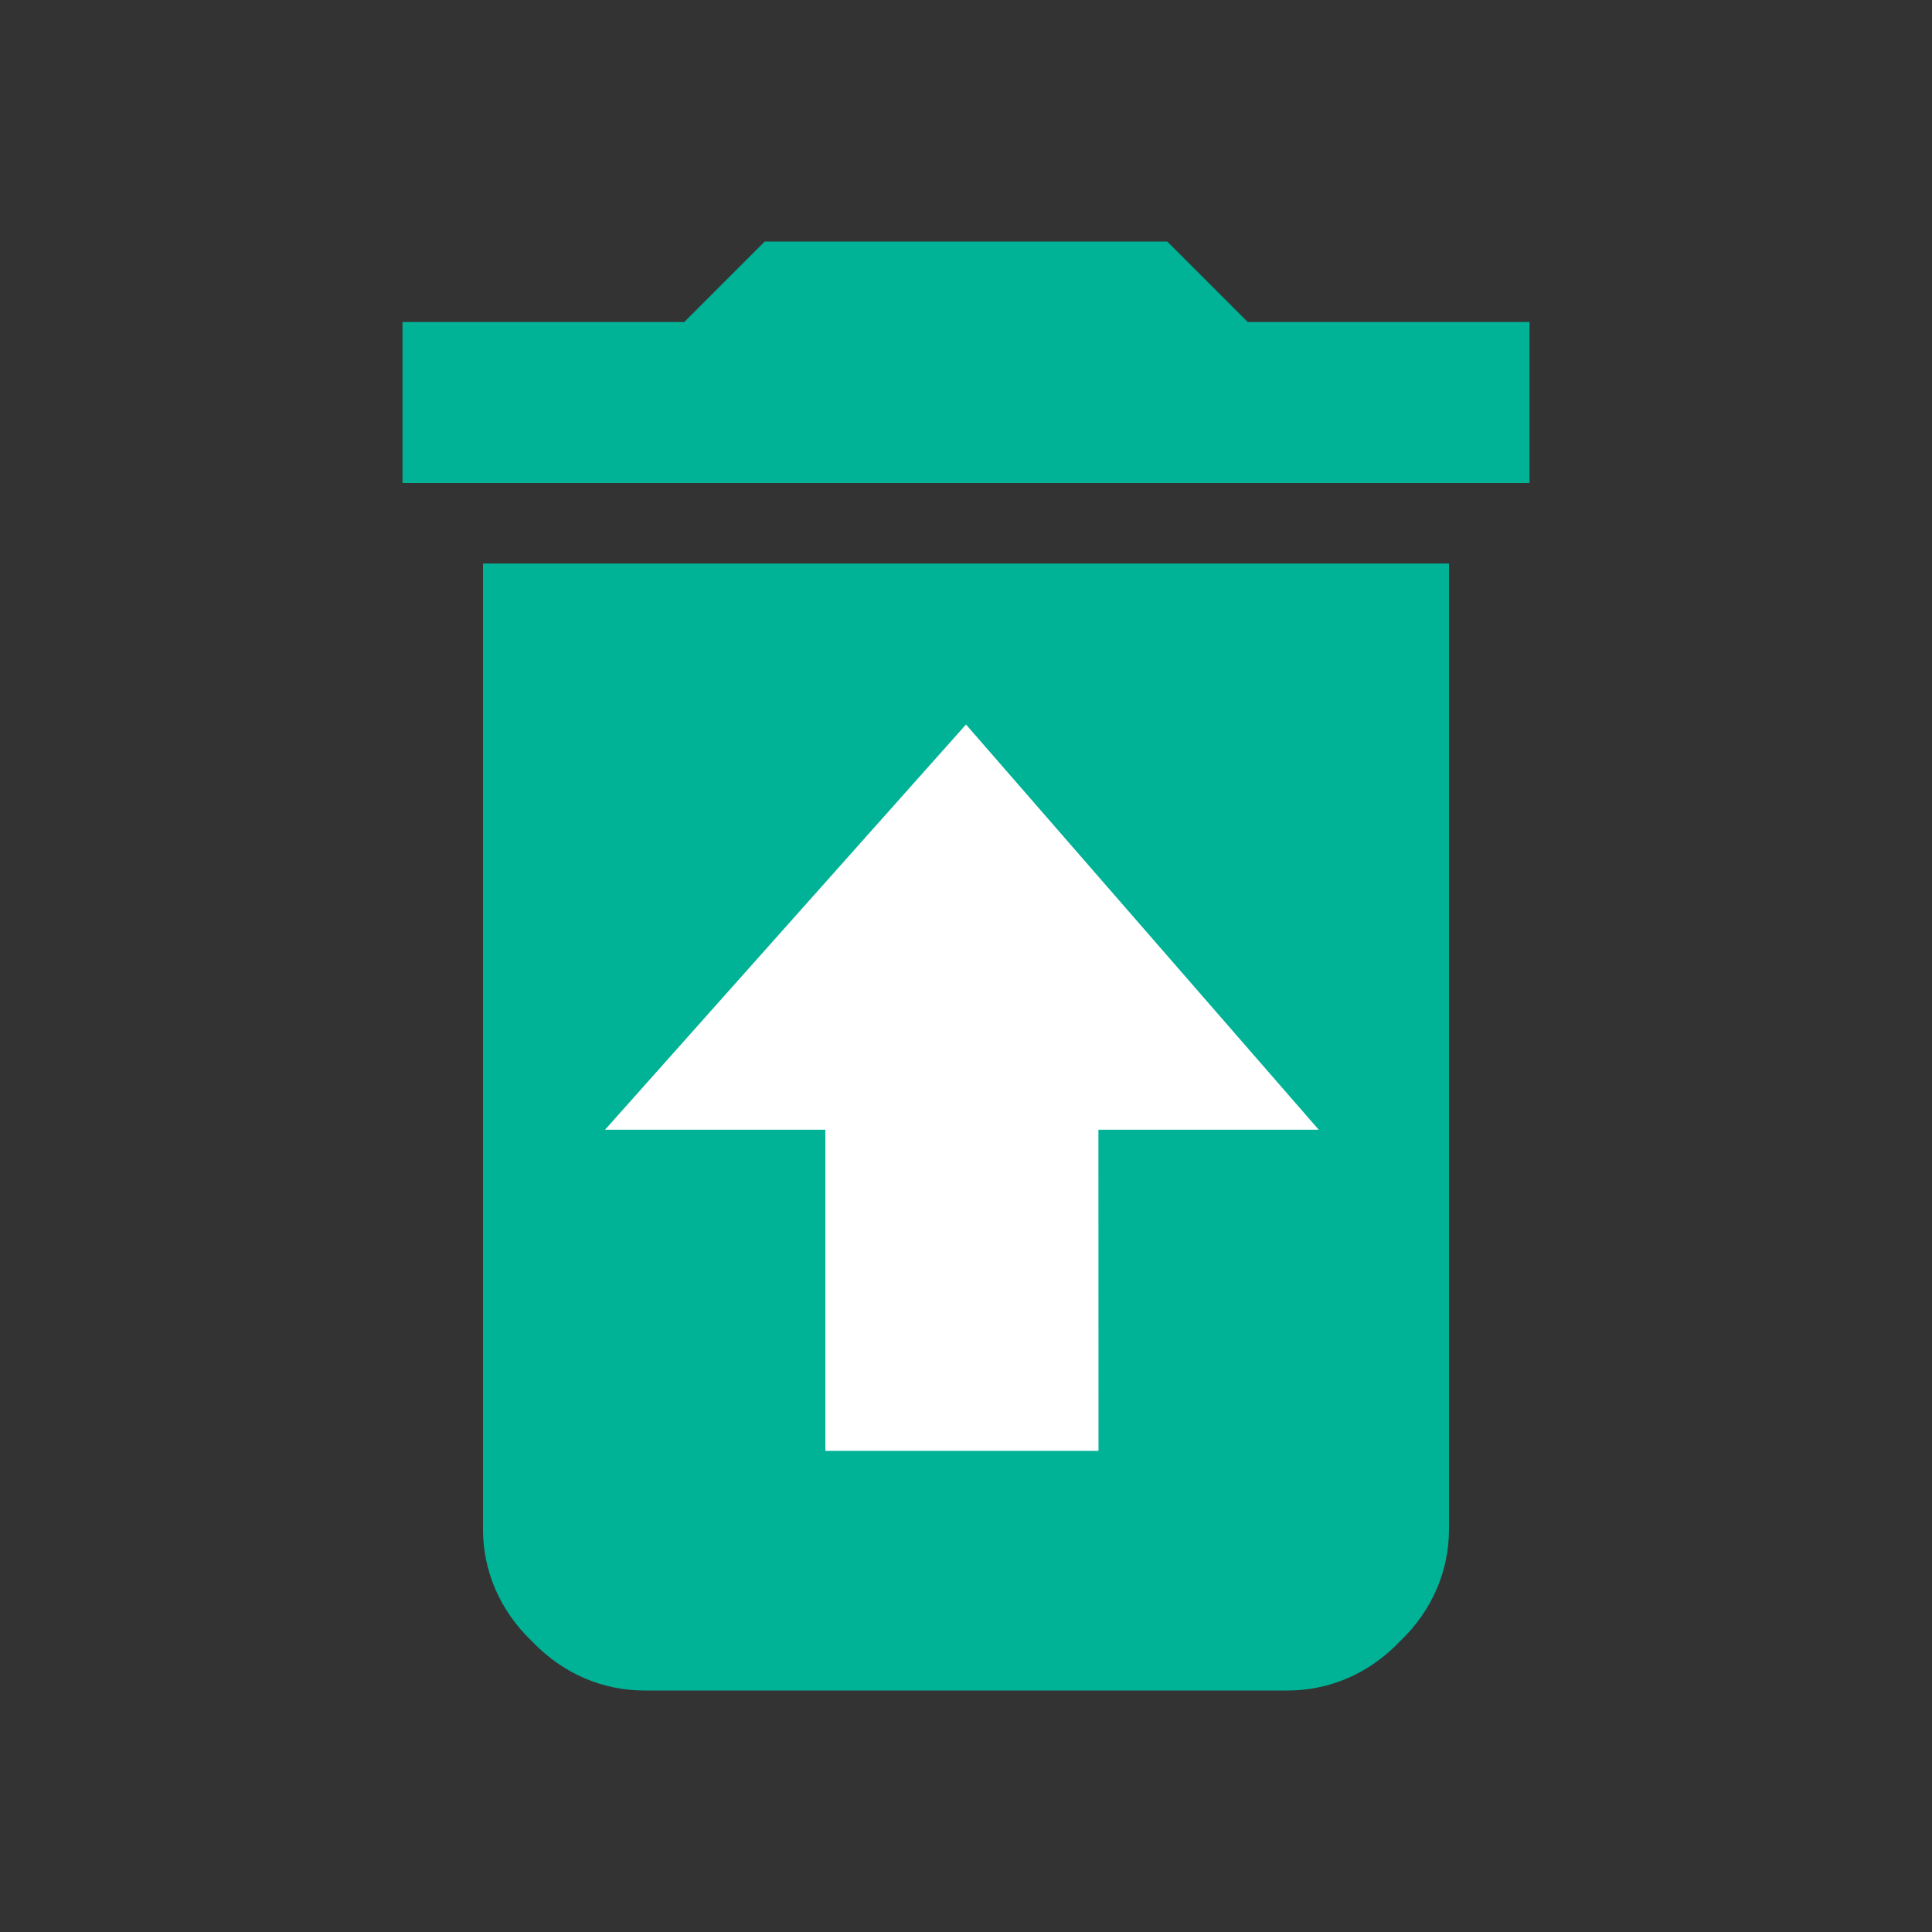 <svg height="24" viewBox="0 0 24 24" width="24" xmlns="http://www.w3.org/2000/svg"><rect x="0" y="0" width="24" height="24" fill="#333333" stroke="none"/><path d="m6 7h12v12c0 .5-.2 1-.61 1.39-.39.41-.89.61-1.39.61h-8c-.5 0-1-.2-1.39-.61-.41-.39-.61-.89-.61-1.39zm13-3v2h-14v-2h3.5l1-1h5l1 1z" fill="#00b296"/><path d="m13.646 18.023h-3.393v-3.989h-2.737l4.484-5.034 4.382 5.034h-2.737z" fill="#fff" stroke-width=".583"/></svg>